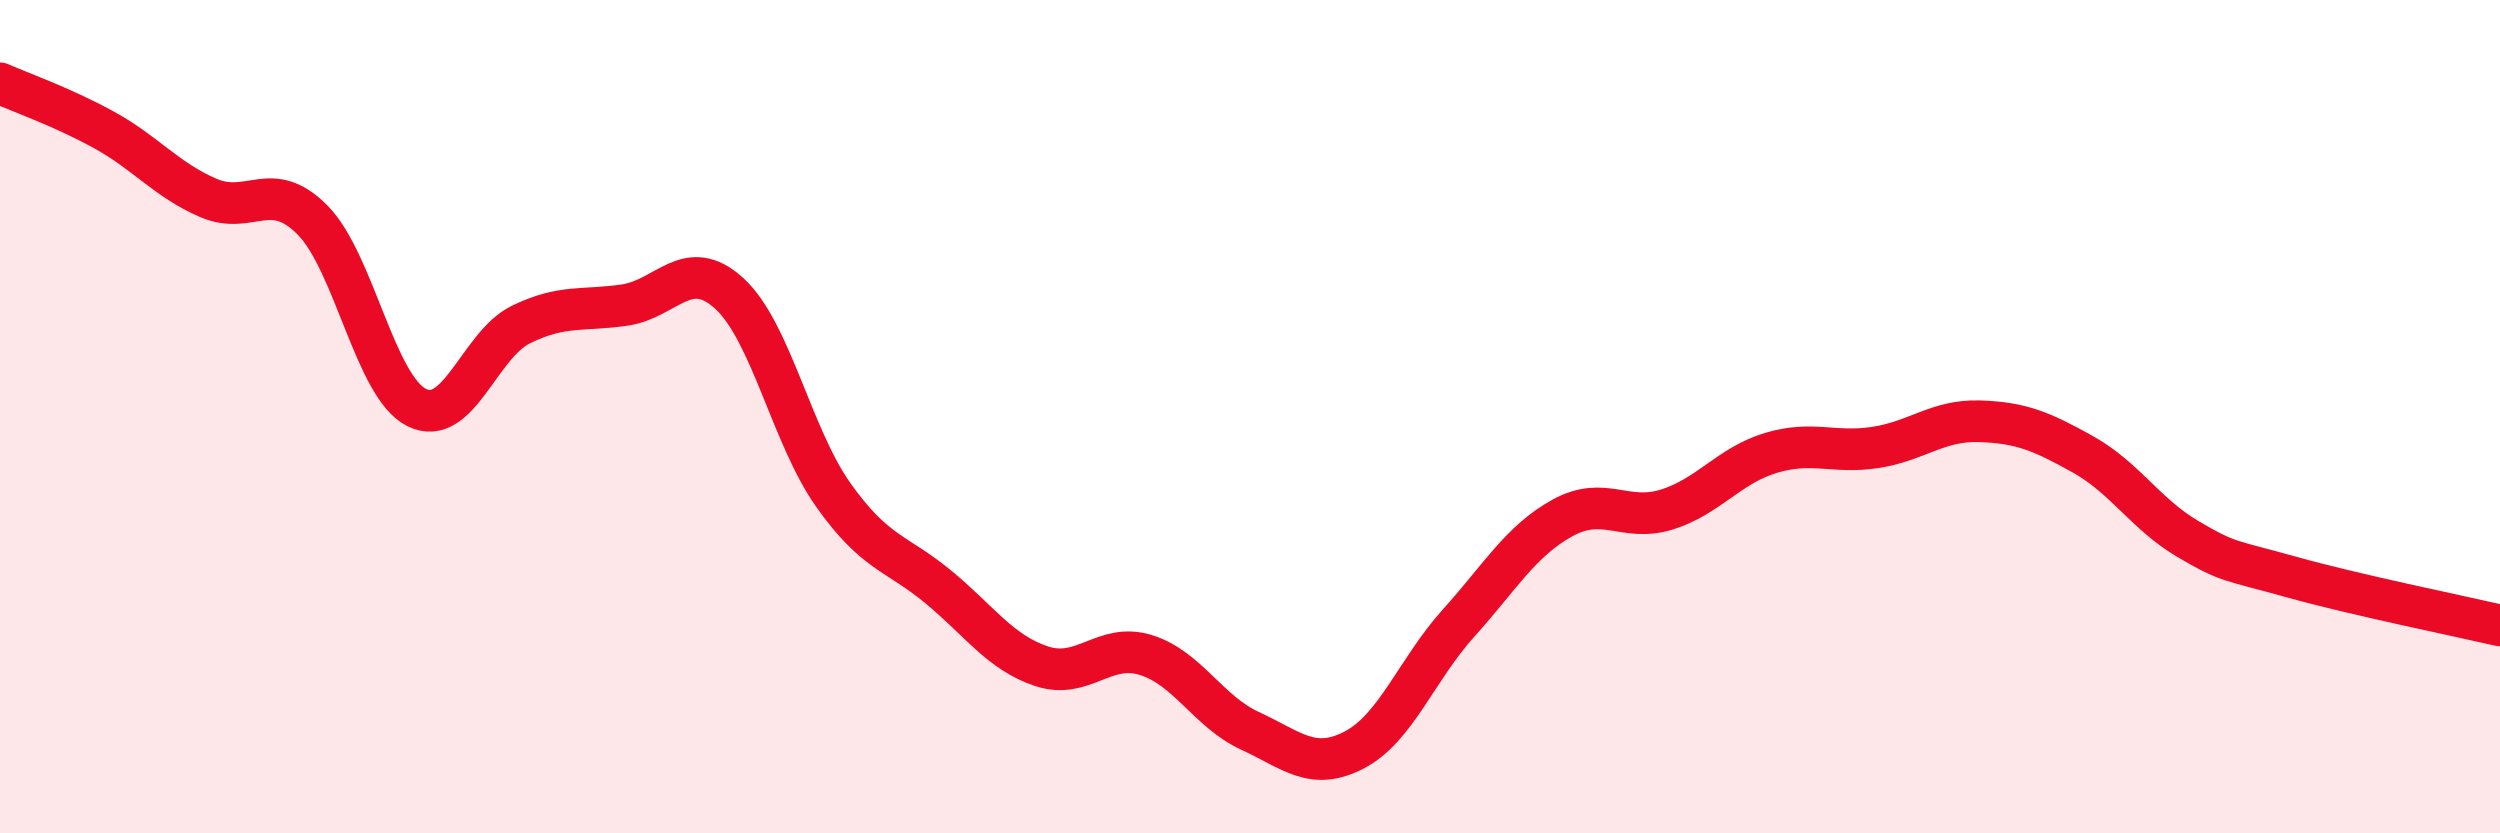 
    <svg width="60" height="20" viewBox="0 0 60 20" xmlns="http://www.w3.org/2000/svg">
      <path
        d="M 0,2 C 0.5,2.22 1.5,2.57 2.5,3.12 C 3.5,3.67 4,4.32 5,4.75 C 6,5.18 6.5,4.27 7.5,5.28 C 8.5,6.29 9,9.28 10,9.78 C 11,10.28 11.5,8.28 12.5,7.79 C 13.5,7.3 14,7.47 15,7.32 C 16,7.17 16.5,6.13 17.5,7.04 C 18.5,7.95 19,10.47 20,11.88 C 21,13.29 21.5,13.25 22.5,14.07 C 23.5,14.89 24,15.66 25,15.99 C 26,16.32 26.5,15.41 27.5,15.72 C 28.5,16.03 29,17.08 30,17.54 C 31,18 31.5,18.52 32.5,18 C 33.5,17.48 34,16.07 35,14.96 C 36,13.85 36.5,12.98 37.5,12.43 C 38.5,11.88 39,12.54 40,12.23 C 41,11.92 41.5,11.17 42.5,10.87 C 43.5,10.57 44,10.89 45,10.74 C 46,10.59 46.5,10.08 47.5,10.11 C 48.5,10.14 49,10.35 50,10.91 C 51,11.47 51.5,12.34 52.5,12.93 C 53.5,13.52 53.5,13.43 55,13.85 C 56.5,14.27 59,14.78 60,15.01L60 20L0 20Z"
        fill="#EB0A25"
        opacity="0.1"
        stroke-linecap="round"
        stroke-linejoin="round"
      />
      <path
        d="M 0,2 C 0.5,2.22 1.5,2.57 2.5,3.12 C 3.5,3.67 4,4.32 5,4.75 C 6,5.18 6.5,4.27 7.5,5.28 C 8.5,6.29 9,9.28 10,9.78 C 11,10.28 11.5,8.28 12.5,7.79 C 13.5,7.3 14,7.47 15,7.32 C 16,7.17 16.5,6.13 17.5,7.04 C 18.5,7.95 19,10.47 20,11.88 C 21,13.29 21.5,13.25 22.5,14.07 C 23.5,14.89 24,15.66 25,15.99 C 26,16.32 26.5,15.41 27.5,15.72 C 28.5,16.03 29,17.08 30,17.54 C 31,18 31.5,18.52 32.5,18 C 33.5,17.48 34,16.07 35,14.96 C 36,13.85 36.5,12.98 37.5,12.43 C 38.5,11.88 39,12.54 40,12.23 C 41,11.92 41.5,11.17 42.5,10.87 C 43.5,10.57 44,10.89 45,10.74 C 46,10.59 46.5,10.08 47.5,10.11 C 48.5,10.14 49,10.35 50,10.91 C 51,11.47 51.5,12.34 52.5,12.93 C 53.5,13.52 53.5,13.43 55,13.85 C 56.5,14.27 59,14.78 60,15.01"
        stroke="#EB0A25"
        stroke-width="1"
        fill="none"
        stroke-linecap="round"
        stroke-linejoin="round"
      />
    </svg>
  